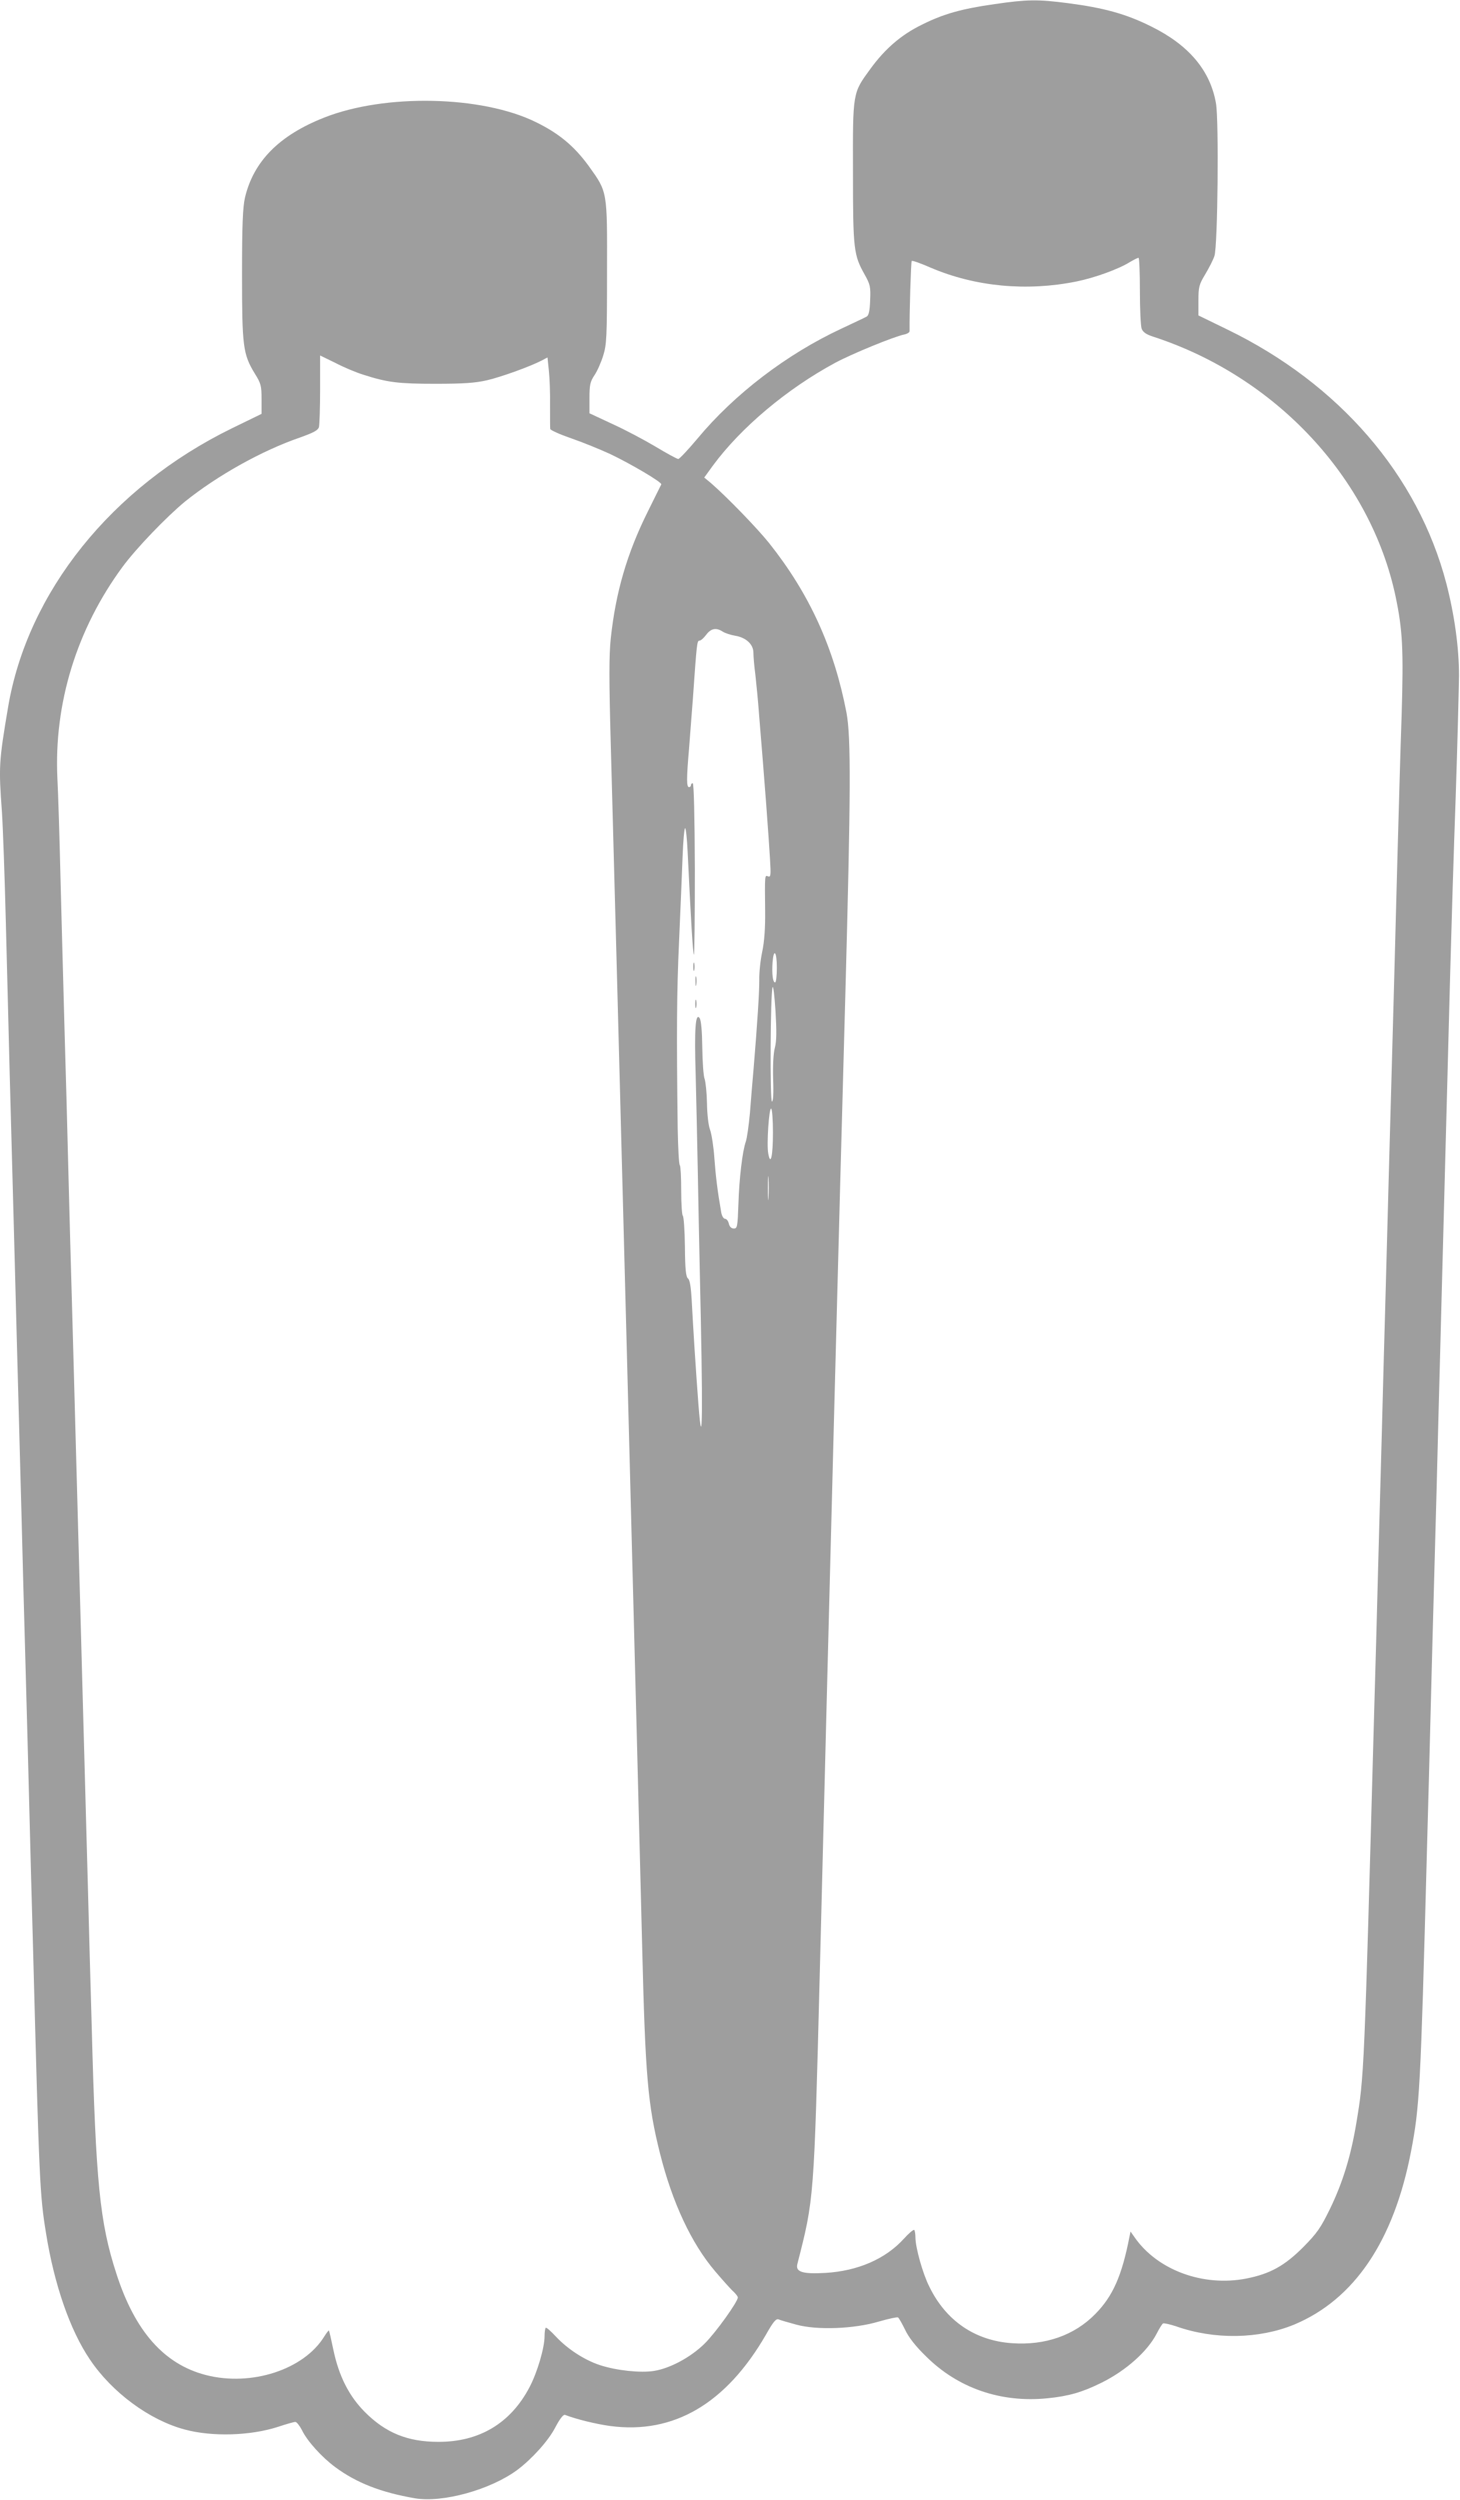 <?xml version="1.0" standalone="no"?>
<!DOCTYPE svg PUBLIC "-//W3C//DTD SVG 20010904//EN"
 "http://www.w3.org/TR/2001/REC-SVG-20010904/DTD/svg10.dtd">
<svg version="1.0" xmlns="http://www.w3.org/2000/svg"
 width="748pt" height="1280pt" viewBox="0 0 748 1280"
 preserveAspectRatio="xMidYMid meet">
<g transform="translate(0,1280) scale(0.1,-0.1)"
fill="#9e9e9e" stroke="none">
<path d="M5096 12779 c-169 -24 -262 -50 -372 -105 -107 -52 -190 -124 -265
-227 -91 -125 -90 -116 -89 -531 0 -396 4 -422 60 -522 28 -50 31 -62 28 -131
-2 -55 -7 -78 -18 -84 -8 -5 -67 -32 -130 -62 -279 -130 -548 -335 -737 -563
-48 -57 -92 -104 -98 -104 -6 0 -58 28 -116 63 -57 34 -157 87 -221 116 l-118
55 0 78 c0 68 4 84 25 116 14 20 34 65 45 100 18 57 20 95 20 426 1 421 3 411
-93 545 -75 103 -153 168 -272 226 -277 136 -773 146 -1084 23 -231 -91 -362
-224 -406 -410 -11 -49 -15 -137 -15 -393 0 -370 5 -408 65 -507 32 -51 35
-63 35 -131 l0 -76 -152 -74 c-616 -301 -1048 -839 -1147 -1430 -47 -279 -48
-302 -31 -536 5 -75 14 -329 20 -566 6 -236 15 -590 20 -785 5 -195 14 -528
20 -740 11 -413 24 -913 40 -1500 5 -201 14 -538 20 -750 6 -212 15 -549 20
-750 5 -201 14 -538 20 -750 31 -1175 34 -1239 66 -1435 42 -262 123 -496 225
-646 113 -168 305 -310 486 -358 141 -38 336 -32 478 14 42 14 81 25 88 25 7
0 22 -19 34 -42 26 -55 102 -139 170 -189 109 -81 235 -130 409 -160 143 -24
387 44 524 145 76 57 160 150 195 218 23 44 42 68 50 64 60 -23 159 -47 232
-57 325 -43 594 115 798 469 36 64 51 82 64 77 9 -4 50 -16 91 -27 106 -29
296 -22 423 16 49 14 93 24 98 21 5 -4 21 -32 36 -63 18 -38 53 -84 108 -137
163 -162 383 -238 621 -214 110 11 179 31 278 80 125 62 235 160 282 251 13
26 28 49 32 52 5 3 35 -4 66 -14 197 -70 427 -66 608 9 307 129 509 428 597
885 44 229 49 314 81 1516 6 212 15 549 20 750 5 201 14 538 20 750 6 212 15
553 20 758 28 1058 43 1623 60 2267 6 220 18 623 28 895 9 272 16 551 17 620
0 144 -23 311 -65 473 -145 554 -549 1022 -1122 1300 l-148 72 0 76 c0 70 3
82 35 135 19 32 41 74 47 94 17 50 23 692 8 780 -29 169 -139 299 -331 394
-130 65 -244 96 -429 120 -154 20 -209 19 -374 -5z m744 -1468 c0 -93 4 -181
9 -194 7 -18 24 -30 63 -42 626 -205 1110 -724 1238 -1329 36 -172 41 -271 31
-606 -6 -173 -15 -493 -21 -710 -6 -217 -15 -555 -20 -750 -25 -908 -31 -1110
-40 -1460 -6 -206 -15 -538 -20 -737 -6 -200 -14 -527 -20 -728 -5 -201 -14
-528 -20 -727 -51 -1854 -51 -1858 -91 -2097 -28 -170 -70 -306 -135 -440 -48
-98 -66 -124 -137 -196 -96 -96 -170 -137 -292 -161 -221 -43 -455 43 -572
211 l-21 30 -5 -25 c-39 -201 -85 -306 -176 -398 -107 -109 -256 -161 -426
-149 -190 13 -339 115 -424 290 -34 67 -71 201 -71 252 0 17 -3 34 -6 38 -4 3
-28 -17 -54 -46 -94 -103 -235 -164 -400 -174 -119 -7 -155 5 -145 45 86 337
85 322 115 1492 58 2284 97 3781 131 5010 28 1031 29 1316 6 1440 -64 334
-190 610 -397 870 -62 77 -214 234 -298 307 l-34 28 45 62 c144 195 380 393
627 526 88 47 299 133 351 144 16 3 29 11 29 17 -1 90 7 357 11 360 3 3 46
-12 96 -34 229 -98 493 -123 749 -71 93 19 215 63 274 100 19 11 38 21 43 21
4 0 7 -76 7 -169z m-3980 -429 c124 -40 180 -47 370 -47 144 0 203 4 265 18
76 18 220 70 282 102 l28 15 7 -68 c4 -37 7 -116 6 -177 0 -60 0 -115 1 -121
0 -6 49 -28 107 -48 58 -20 149 -57 201 -81 103 -49 265 -144 261 -155 -2 -3
-33 -67 -70 -141 -106 -213 -164 -413 -189 -649 -9 -88 -9 -210 0 -535 31
-1119 140 -5314 161 -6160 16 -665 29 -812 91 -1059 63 -252 161 -462 283
-605 40 -47 83 -95 95 -105 11 -11 21 -23 21 -29 0 -22 -114 -181 -170 -236
-71 -70 -177 -127 -260 -140 -68 -11 -192 2 -277 30 -79 26 -165 82 -225 146
-26 28 -49 48 -52 45 -3 -3 -6 -22 -6 -42 0 -60 -37 -186 -77 -262 -97 -185
-258 -281 -468 -280 -157 0 -269 46 -375 152 -82 82 -134 185 -162 319 -11 53
-21 97 -23 99 -1 2 -12 -12 -24 -31 -104 -169 -373 -257 -606 -197 -214 55
-364 224 -459 520 -85 262 -105 464 -126 1260 -6 206 -15 535 -20 730 -16 595
-30 1087 -40 1465 -9 337 -15 556 -40 1465 -6 201 -15 532 -20 735 -5 204 -14
534 -20 735 -6 201 -14 538 -20 750 -5 212 -12 444 -16 515 -18 384 99 764
334 1083 70 95 226 257 321 335 166 133 393 260 588 327 70 25 92 37 97 53 3
12 6 100 6 195 l0 172 78 -38 c42 -22 106 -49 142 -60z m1843 -1316 c12 -8 41
-17 64 -21 55 -9 93 -44 93 -87 0 -18 4 -69 10 -113 5 -44 14 -136 19 -205 31
-374 48 -607 56 -739 5 -82 4 -93 -10 -88 -17 7 -17 11 -15 -178 1 -86 -4
-157 -15 -208 -9 -42 -16 -108 -15 -145 0 -65 -9 -210 -29 -452 -6 -63 -14
-167 -19 -230 -6 -63 -15 -128 -21 -145 -17 -47 -34 -188 -38 -322 -4 -113 -6
-123 -23 -123 -13 0 -22 9 -26 25 -3 14 -12 25 -20 25 -7 0 -16 15 -19 33 -20
115 -28 184 -35 277 -4 58 -14 123 -22 145 -9 24 -15 80 -16 137 -1 54 -7 109
-12 124 -6 14 -11 87 -12 161 -1 86 -6 140 -14 151 -21 28 -27 -57 -20 -287 3
-119 8 -342 11 -496 3 -154 7 -381 10 -505 17 -724 15 -976 -7 -687 -13 168
-28 409 -34 526 -4 73 -10 108 -19 115 -11 9 -15 46 -16 164 -1 84 -6 155 -11
158 -4 3 -8 60 -8 128 0 67 -3 126 -7 130 -5 4 -9 89 -11 189 -6 491 -5 695 7
957 7 157 15 351 18 433 3 81 9 147 13 147 4 0 10 -55 13 -122 17 -355 27
-521 32 -526 3 -3 5 193 5 436 -1 269 -5 442 -11 442 -5 0 -9 -4 -9 -10 0 -5
-4 -10 -10 -10 -13 0 -13 44 0 195 5 66 14 183 20 260 20 286 21 295 34 295 7
0 22 14 34 30 25 33 51 38 85 16z m277 -1721 c0 -41 -4 -75 -9 -75 -12 0 -17
45 -13 103 6 75 22 55 22 -28z m-10 -409 c-8 -29 -11 -93 -9 -162 3 -72 0
-114 -6 -114 -11 0 -8 550 3 585 4 11 10 -43 15 -120 6 -102 6 -153 -3 -189z
m-10 -434 c0 -122 -12 -174 -24 -108 -9 46 4 237 15 230 5 -3 9 -58 9 -122z
m-23 -334 c-2 -29 -3 -8 -3 47 0 55 1 79 3 53 2 -26 2 -71 0 -100z"/>
<path d="M3552 7850 c0 -19 2 -27 5 -17 2 9 2 25 0 35 -3 9 -5 1 -5 -18z"/>
<path d="M3563 7775 c0 -22 2 -30 4 -17 2 12 2 30 0 40 -3 9 -5 -1 -4 -23z"/>
<path d="M3562 7660 c0 -19 2 -27 5 -17 2 9 2 25 0 35 -3 9 -5 1 -5 -18z"/>
</g>
</svg>
